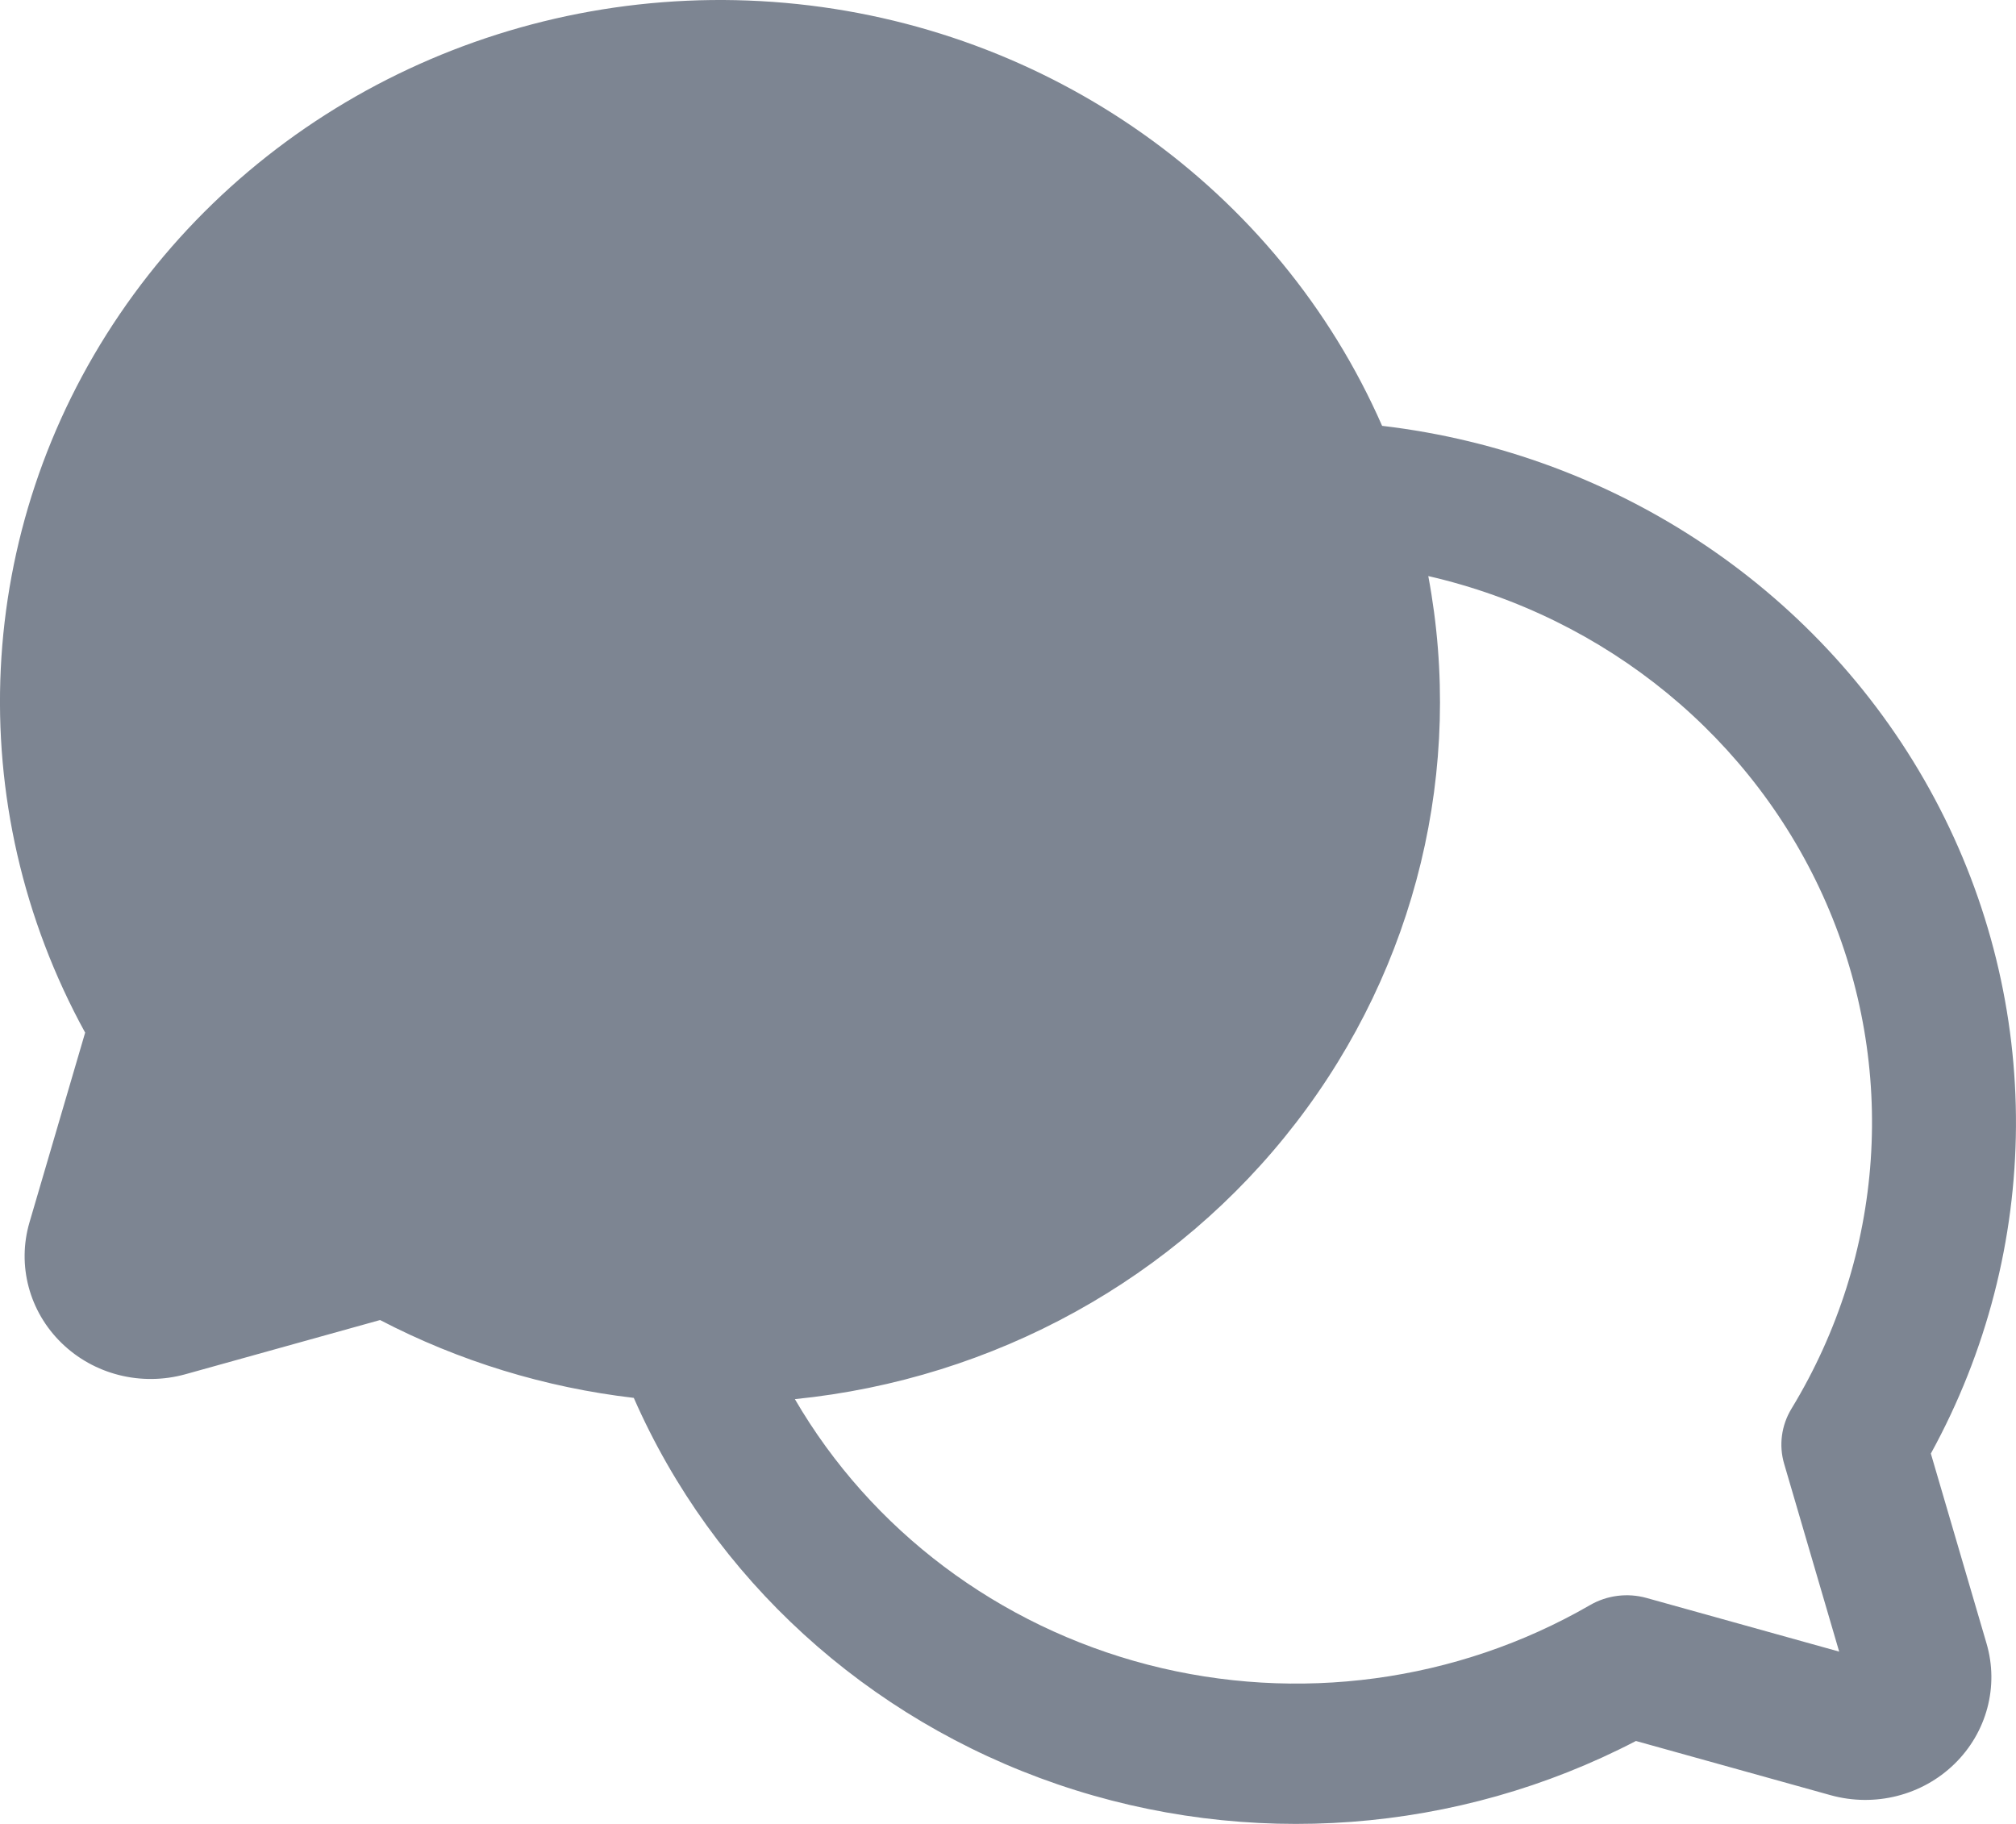 <svg width="21" height="19" viewBox="0 0 21 19" fill="none" xmlns="http://www.w3.org/2000/svg">
<path fill-rule="evenodd" clip-rule="evenodd" d="M20.113 15.142C21.281 13.014 21.296 10.461 20.153 8.32C19.01 6.179 16.856 4.725 14.397 4.436C13.313 1.965 10.925 0.273 8.179 0.03C5.432 -0.213 2.77 1.032 1.247 3.273C-0.276 5.513 -0.414 8.387 0.887 10.757L0.307 12.734C0.176 13.181 0.304 13.662 0.641 13.99C0.978 14.319 1.471 14.443 1.93 14.316L3.959 13.751C4.781 14.179 5.677 14.454 6.602 14.562C7.429 16.447 9.03 17.907 11.015 18.587C12.999 19.266 15.186 19.102 17.041 18.136L19.07 18.701C19.529 18.828 20.022 18.704 20.359 18.375C20.696 18.047 20.824 17.566 20.693 17.12L20.113 15.142ZM18.661 14.675C18.556 14.848 18.528 15.056 18.585 15.249L19.158 17.205L17.151 16.646C16.953 16.591 16.739 16.618 16.562 16.721C15.175 17.522 13.517 17.745 11.959 17.342C10.401 16.938 9.075 15.941 8.28 14.575C10.357 14.366 12.25 13.321 13.502 11.693C14.755 10.066 15.253 8.002 14.878 6.001C16.736 6.428 18.275 7.692 19.022 9.405C19.769 11.117 19.635 13.074 18.661 14.675Z" fill="#7D8592"/>
</svg>
